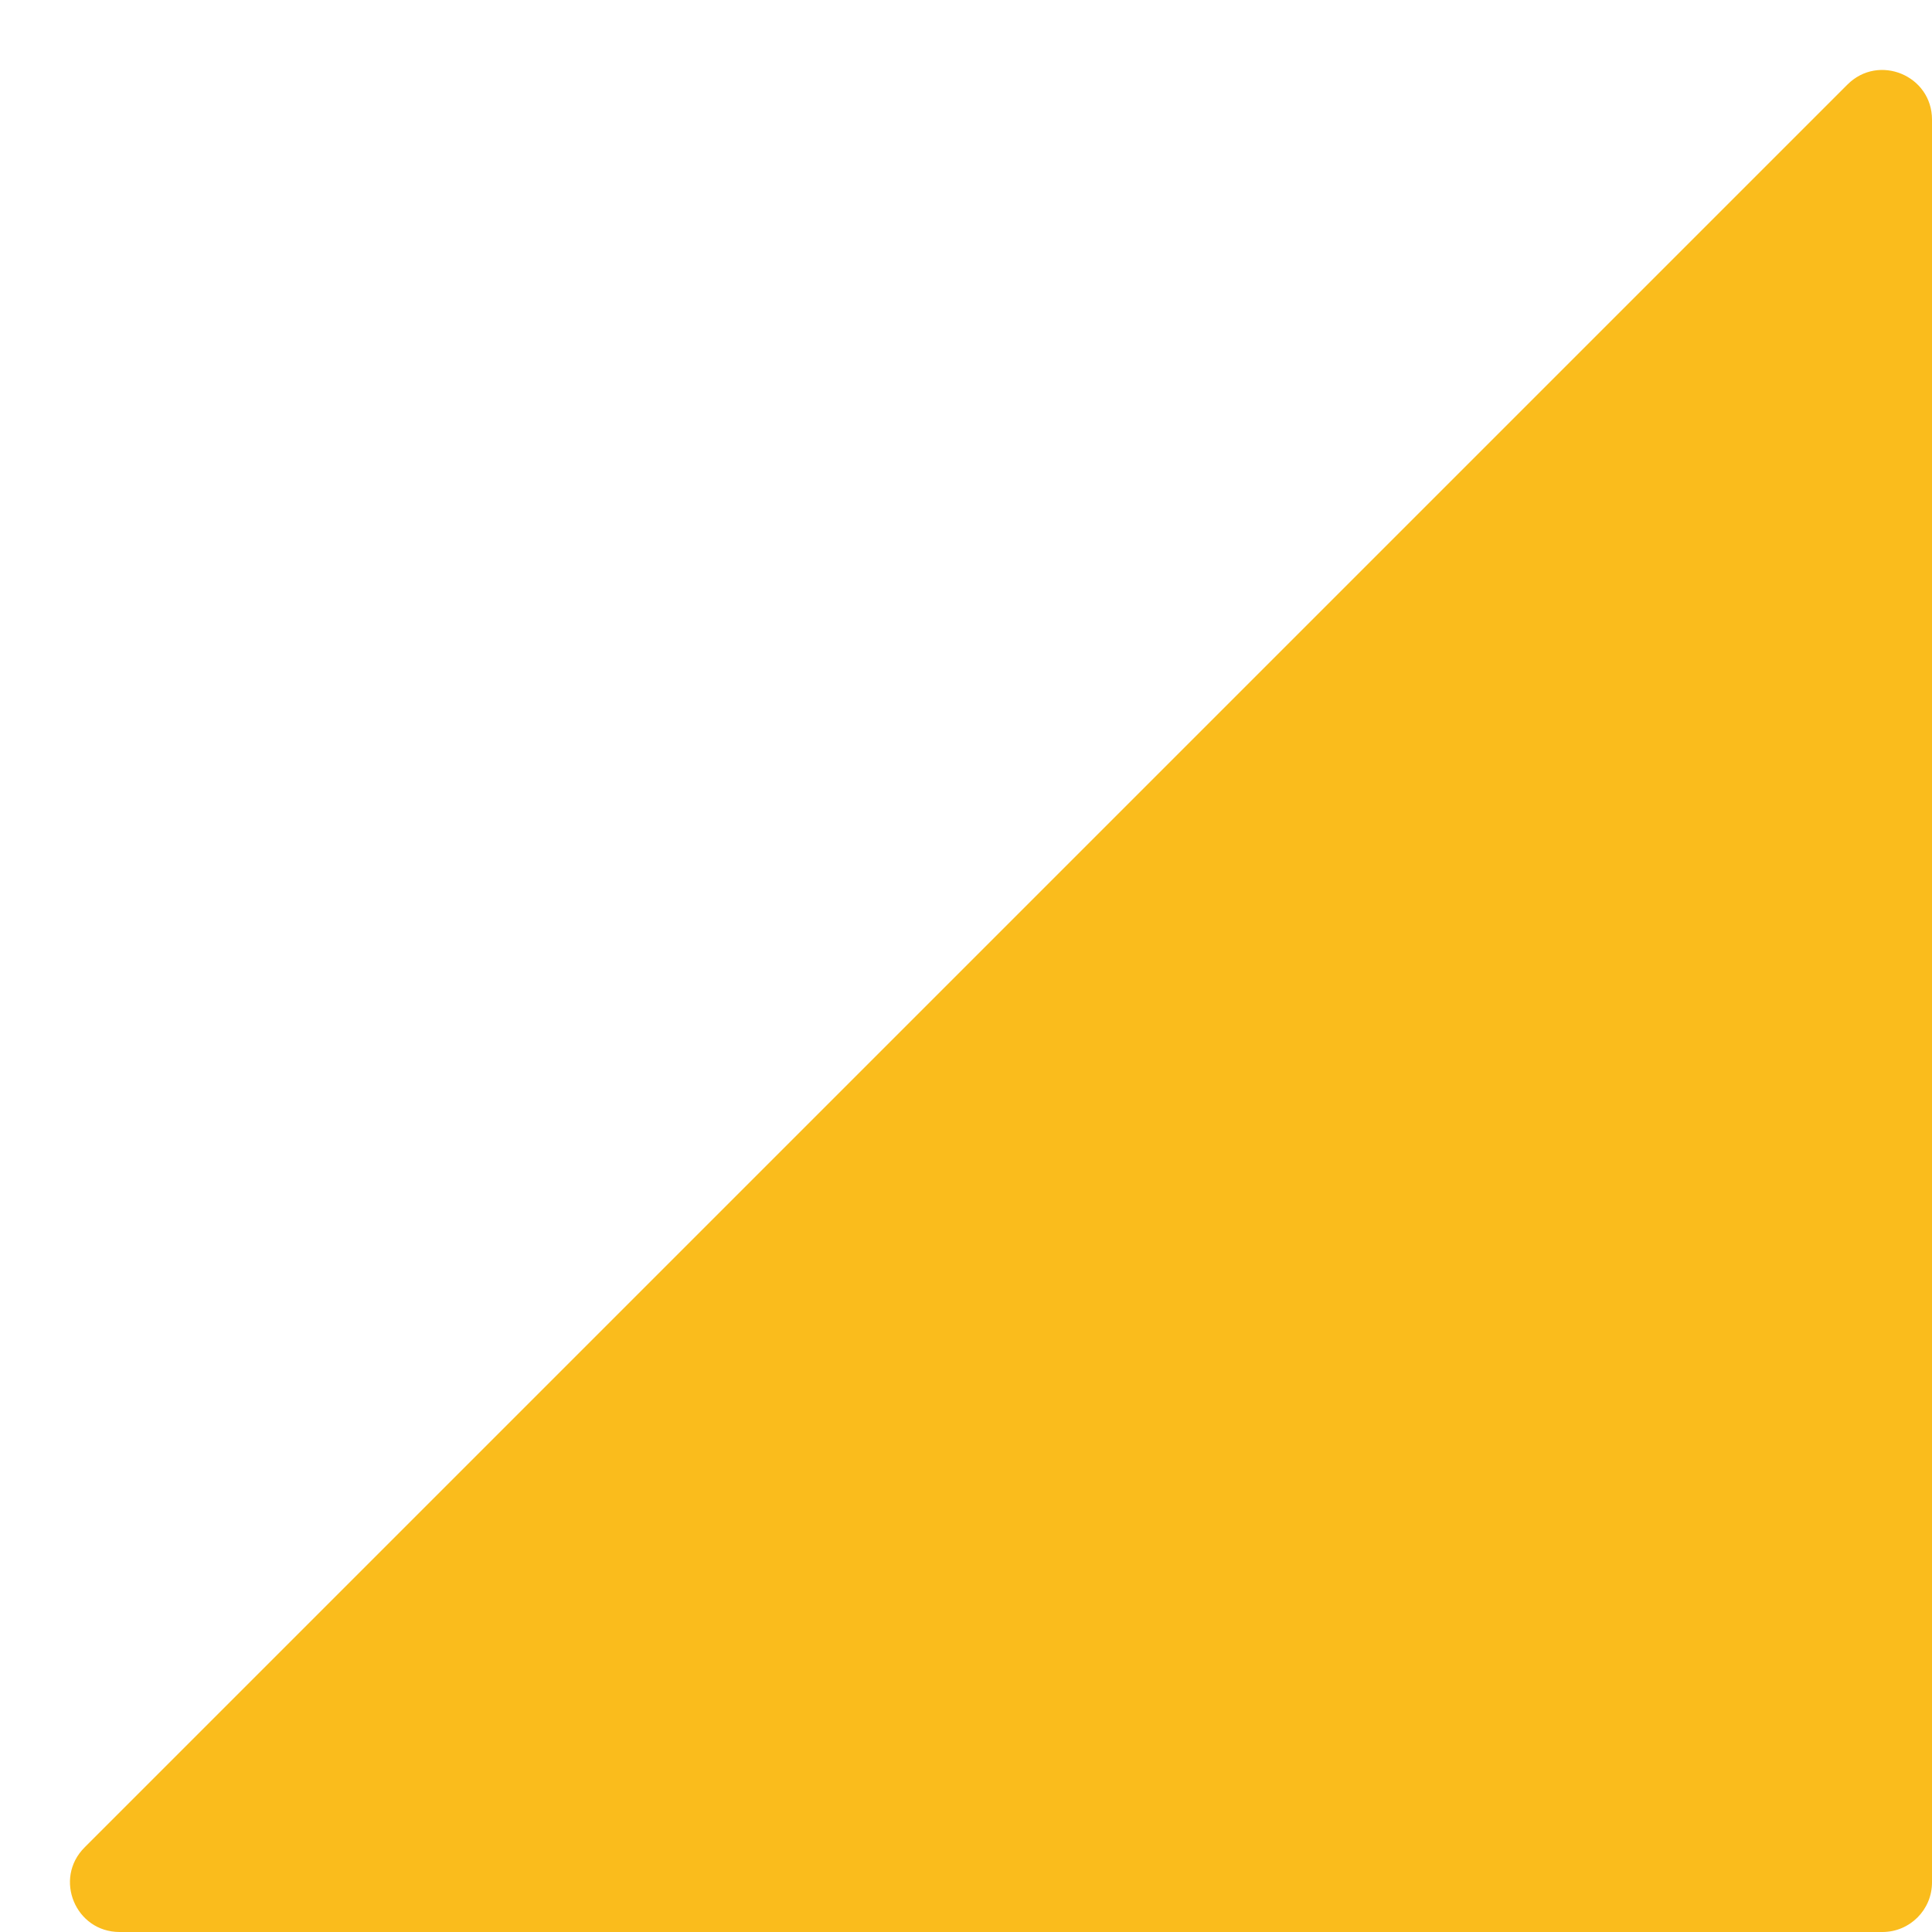 <svg width="39" height="39" viewBox="0 0 39 39" fill="none" xmlns="http://www.w3.org/2000/svg">
<path d="M39 38V2.414C39 1.523 37.923 1.077 37.293 1.707L1.707 37.293C1.077 37.923 1.523 39 2.414 39H38C38.552 39 39 38.552 39 38Z" fill="#FABC1C"/>
</svg>
